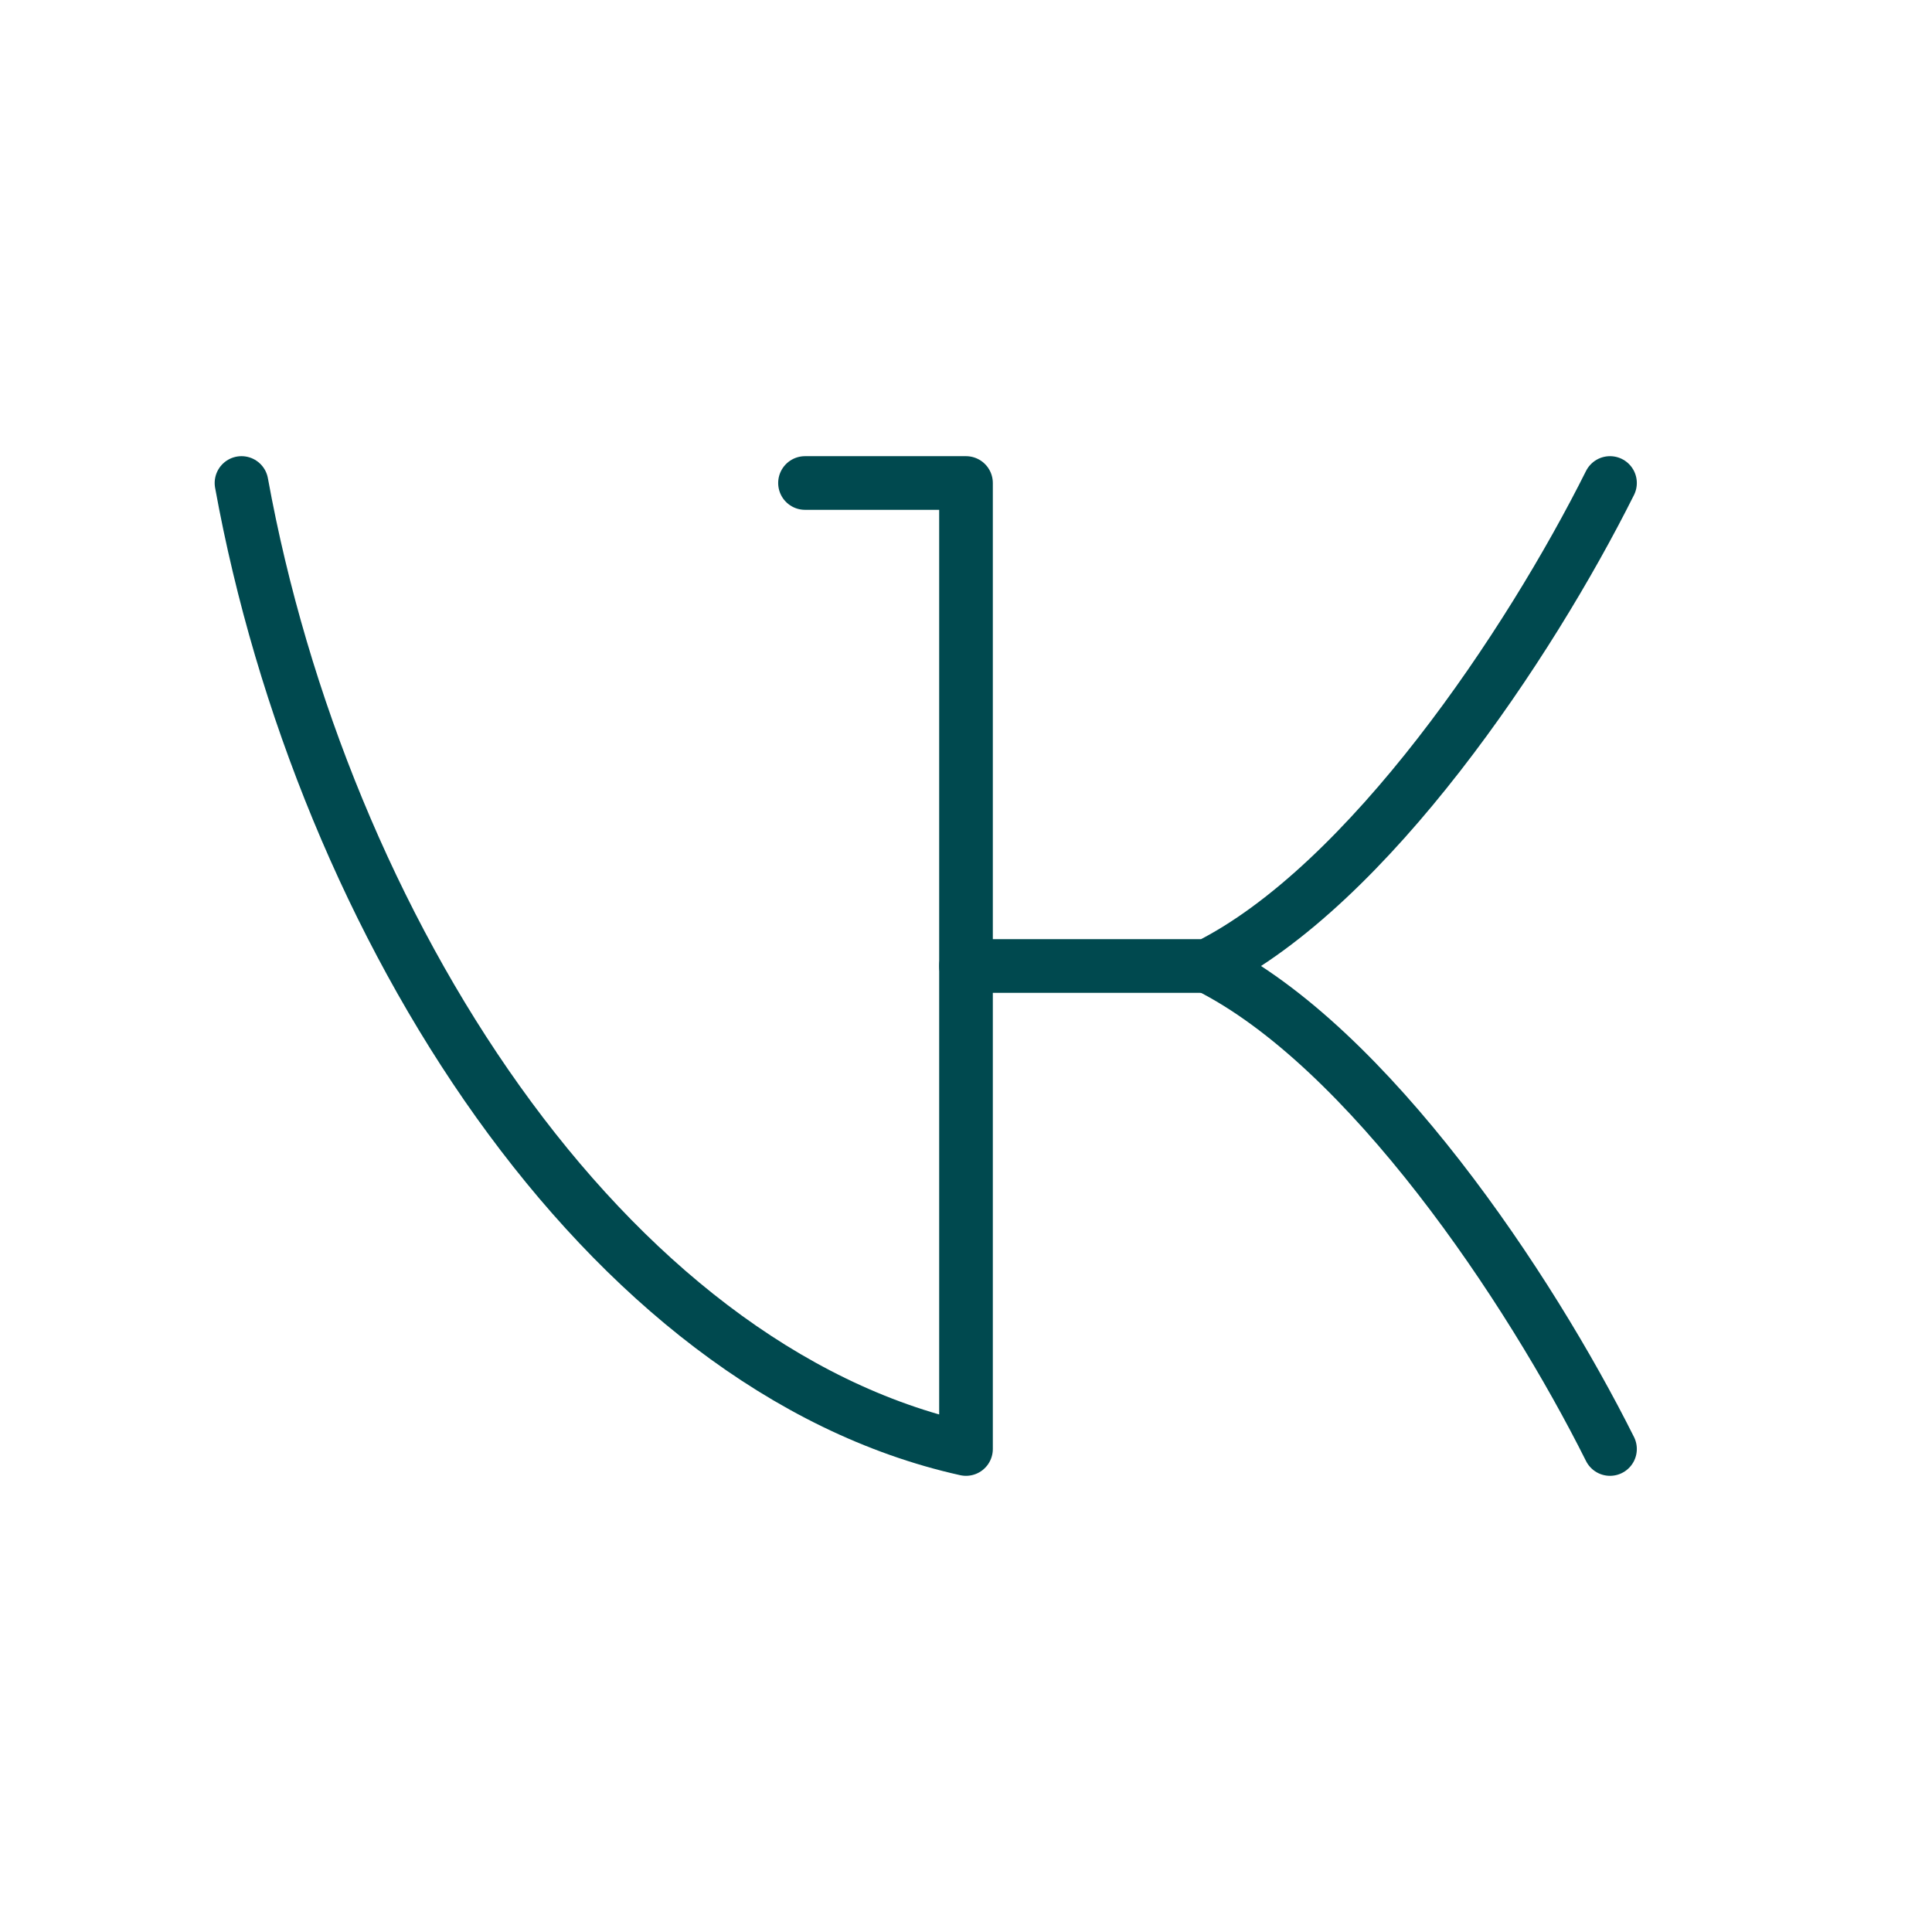 <?xml version="1.0" encoding="UTF-8"?> <svg xmlns="http://www.w3.org/2000/svg" width="48" height="48" viewBox="0 0 48 48" fill="none"> <path d="M20 12H24V36C15 34 8 23 6 12" stroke="#00494F" stroke-width="1.333" stroke-linecap="round" stroke-linejoin="round"></path> <path d="M40 12C38 16 34 22 30 24H24" stroke="#00494F" stroke-width="1.333" stroke-linecap="round" stroke-linejoin="round"></path> <path d="M40 36C38 32 34 26 30 24" stroke="#00494F" stroke-width="1.333" stroke-linecap="round" stroke-linejoin="round"></path> </svg> 